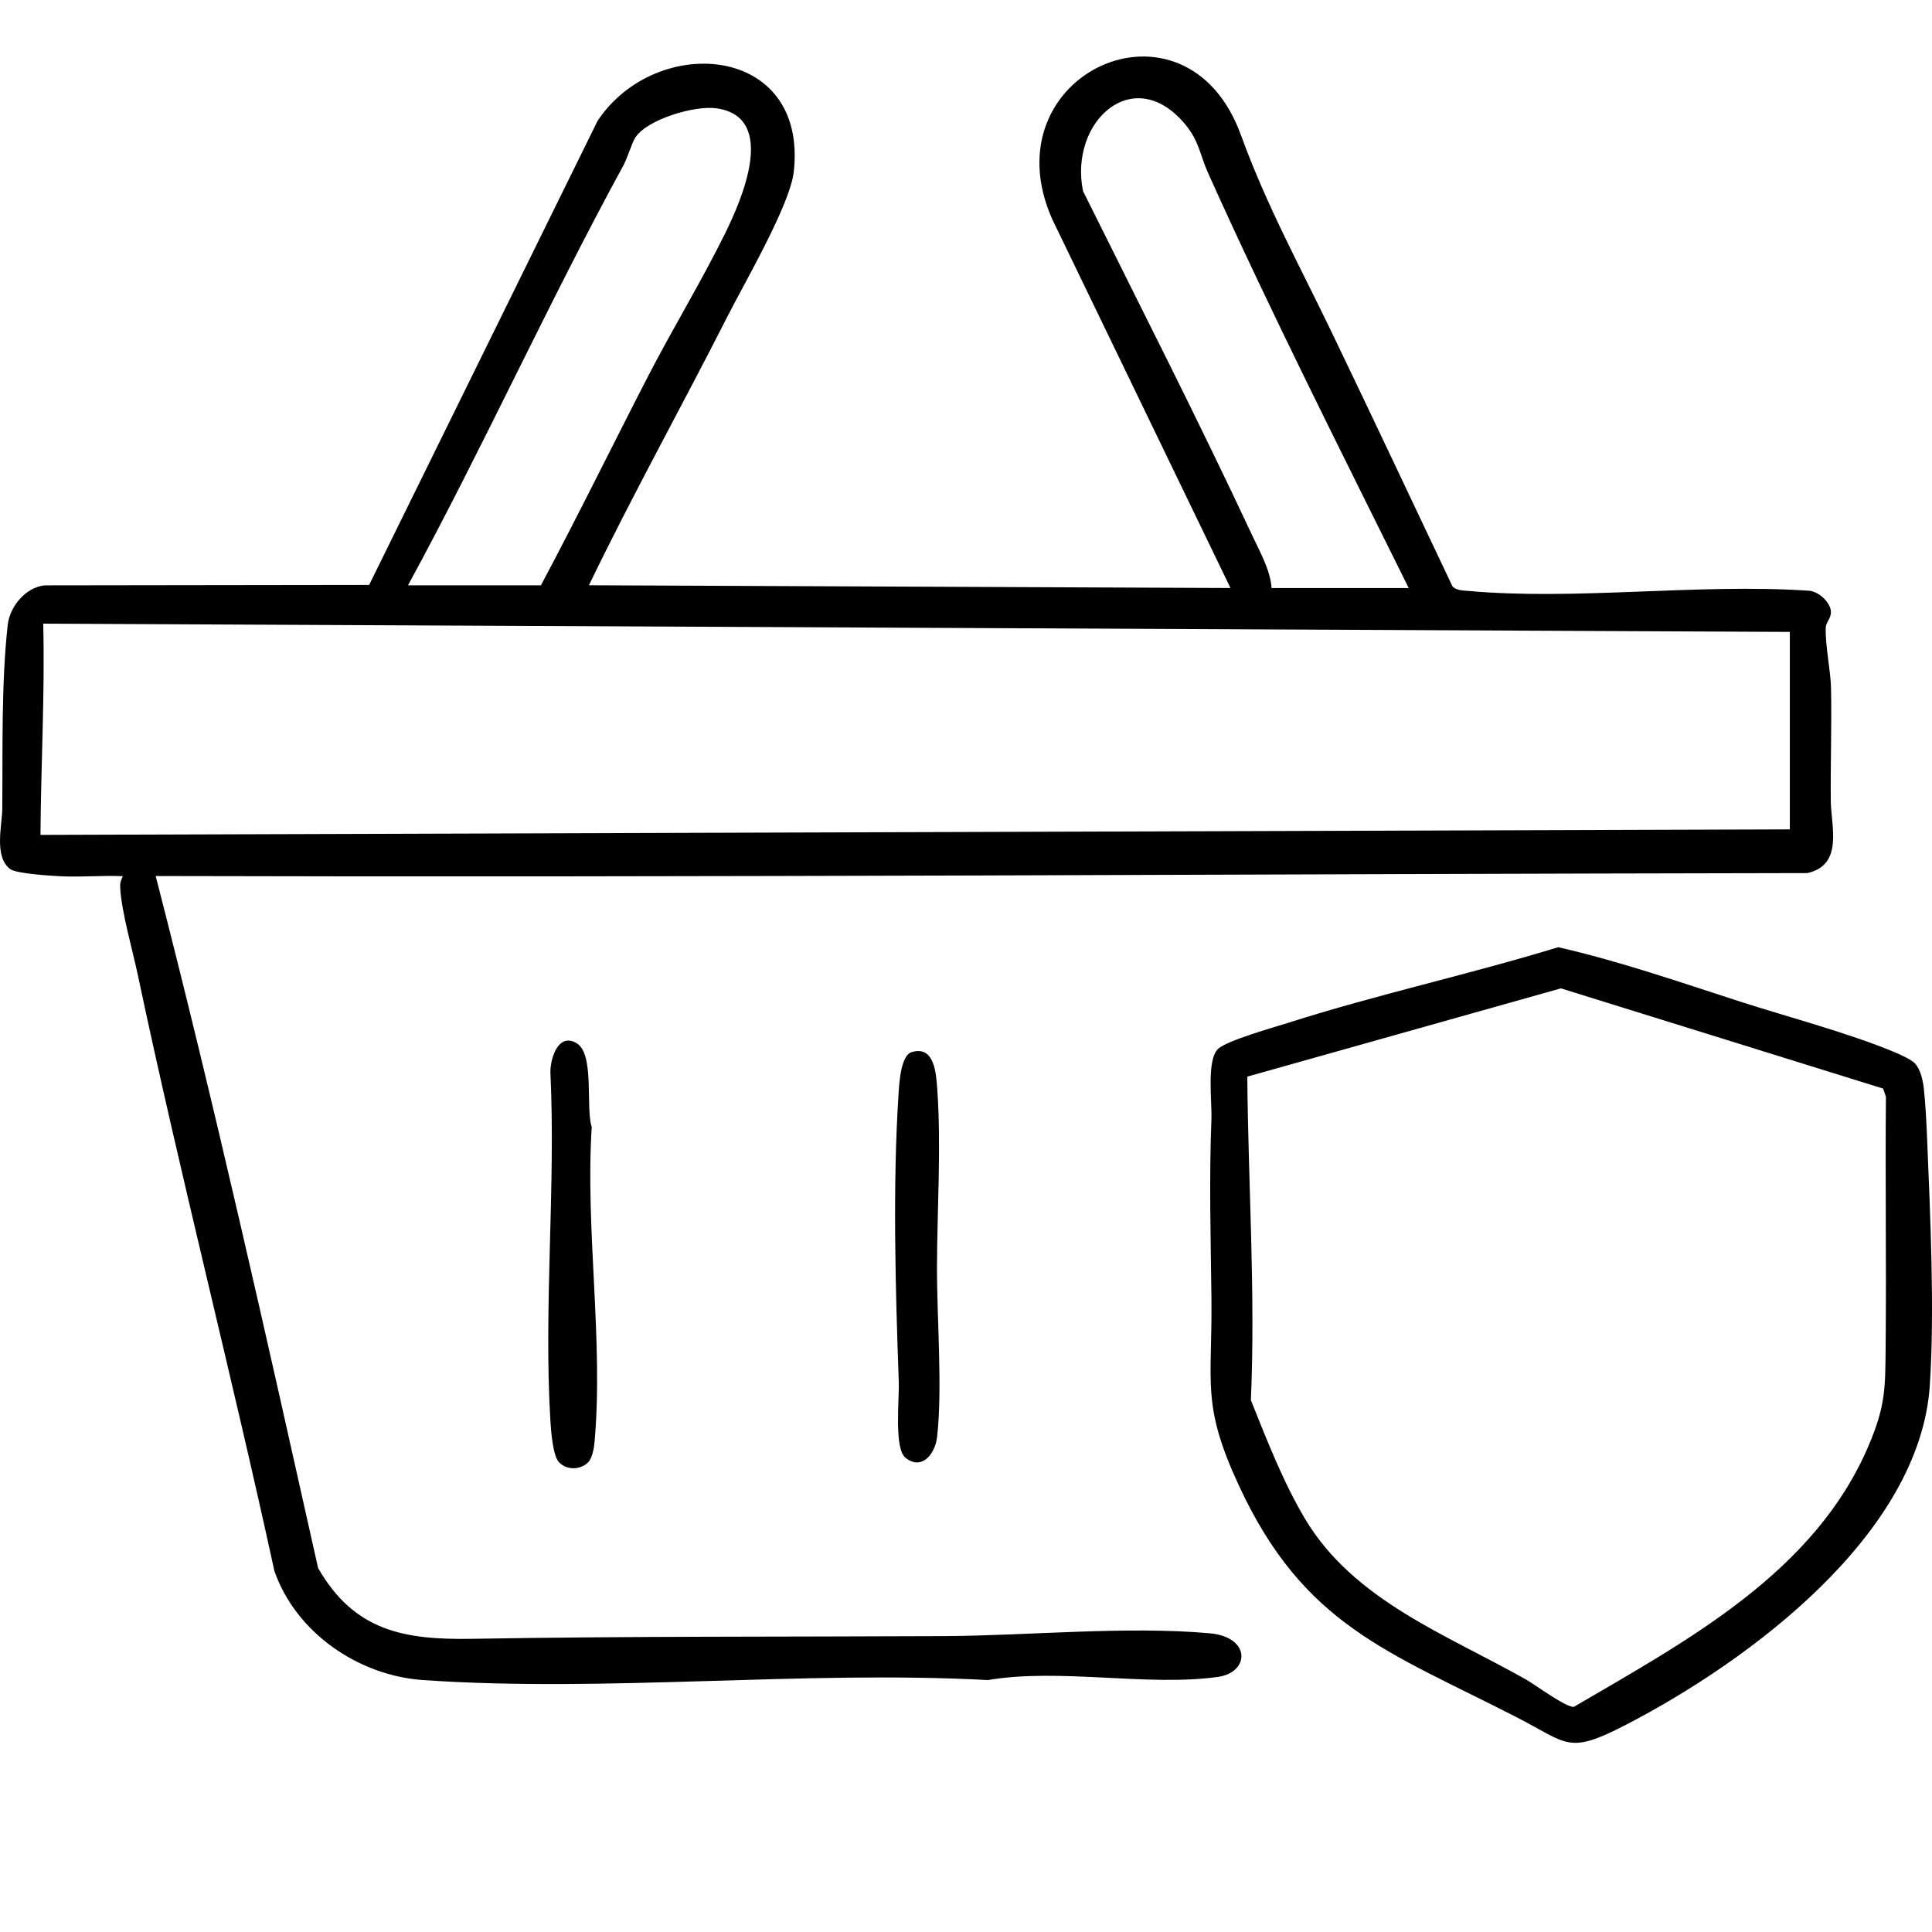 <svg viewBox="0 0 400.06 400" xmlns="http://www.w3.org/2000/svg" data-name="Layer 1" id="Layer_1">
  <path d="M32.24,181.41c12.24,47.49,22.93,95.41,33.63,143.29,7.52,13.1,17.88,14.89,31.96,14.65,32.5-.56,65.09-.4,97.66-.56,17.36-.09,37.89-2.13,55.04-.58,8.53.77,8.29,8.1,1.66,9.03-14.54,2.04-32.75-1.88-47.61.65-38.21-2.05-79.11,2.63-117.01,0-13.34-.93-26.31-9.79-30.76-22.62-8.97-41.22-19.54-82.11-28.27-123.38-1.11-5.26-3.35-12.93-3.65-18-.06-1.01.11-1.58.54-2.46-4.24-.18-8.55.22-12.8.02-2.18-.1-9.2-.55-10.47-1.46-3.47-2.5-1.72-9.11-1.69-12.46.11-12.38-.22-25.82,1.12-38.08.42-3.81,3.66-7.82,7.66-8.24l67.19-.09L123.75,25.01c12.14-18.22,43.54-15.88,40.62,10.54-.76,6.84-10.12,22.86-13.74,29.99-9.44,18.61-19.61,36.86-28.68,55.65l132.85.57-36.92-76.38c-13.36-30.11,27.61-48.82,39.05-17.49,5.41,14.83,11.98,26.7,18.79,40.84,8.45,17.54,16.72,35.16,25.07,52.74.9.8,1.98.78,3.09.88,22.34,2.04,47.77-1.57,70.44-.04,2.04-.05,4.7,2.31,4.81,4.32.08,1.38-1.02,2.18-1.07,3.33-.15,3.54,1.01,8.87,1.09,12.5.16,7.77-.12,15.56-.05,23.34.05,5.3,2.7,13.29-4.84,14.99-114.02.18-227.99.93-342.04.61ZM291.7,121.76c-14.11-28.51-28.51-56.93-41.55-85.95-1.7-3.8-1.8-6.53-4.72-10.05-10.68-12.88-24.1-.57-21.17,13.8,11.75,23.67,23.8,47.27,34.99,71.21,1.59,3.39,3.85,7.39,4.05,11h28.39ZM84.47,121.2h27.54c7.61-14.27,14.72-28.81,22.13-43.18,5.07-9.84,11.05-19.65,15.92-29.51,3.39-6.87,11.19-24.3-1.76-26.09-4.42-.61-14.22,2.25-16.72,6.03-.77,1.15-1.6,4.17-2.52,5.86-15.59,28.55-29.02,58.33-44.58,86.9ZM370.62,130.85l-361.67-1.71c.36,14.63-.48,29.16-.57,43.74l362.24-1.14v-40.9Z"></path>
  <path d="M396.55,220.23c1.16,1.23,1.65,3.6,1.83,5.27.32,2.96.54,7.1.66,10.13.65,15.86,1.59,35.55.57,51.17-2.03,31-37.49,57.14-62.67,70.22-12.37,6.43-12.1,4.09-23.08-1.53-26.49-13.56-43.88-18.93-57.28-47.78-7.91-17.04-5.51-21.13-5.73-39.14-.15-12.44-.49-24.38,0-36.87.14-3.62-1.05-12.23,1.39-14.52,1.83-1.72,11.47-4.42,14.49-5.38,18.43-5.88,37.43-10,55.93-15.66,12.76,2.91,25.18,7.23,37.62,11.25,9.91,3.19,22.78,6.59,32.08,10.51,1.15.48,3.4,1.49,4.2,2.33ZM258.28,222.95c.18,22.35,1.71,44.64.74,66.98,3.26,8.13,6.73,17.06,11.21,24.57,10.11,16.93,29.32,23.98,45.69,33.24,1.97,1.11,8.48,5.94,10,5.69,23.45-13.74,49.92-27.81,61.08-54.24,3.47-8.21,3.38-11.83,3.46-20.35.17-17.25-.1-34.5.06-51.75l-.59-1.68-66.71-20.75-64.95,18.28Z"></path>
  <path d="M121.78,302.81c-1.63,1.63-4.53,1.66-6.1-.11-1.19-1.34-1.59-6.41-1.71-8.51-1.42-23.54,1.13-48.49,0-72.18,0-2.98,1.69-8.27,5.45-5.98s1.8,13.43,3.11,17.34c-1.36,21.19,2.48,44.41.57,65.38-.11,1.2-.49,3.24-1.33,4.07Z"></path>
  <path d="M188.77,217.87c4.68-1.44,5.07,4.28,5.3,7.54.86,12.04-.02,24.99-.05,36.92-.03,10.71,1.17,25.04.02,35.24-.39,3.48-3.17,7.02-6.55,4.28-2.4-1.95-1.25-12.15-1.38-15.66-.68-19.13-1.29-40.52-.05-59.64.14-2.17.45-7.99,2.69-8.67Z"></path>
</svg>
